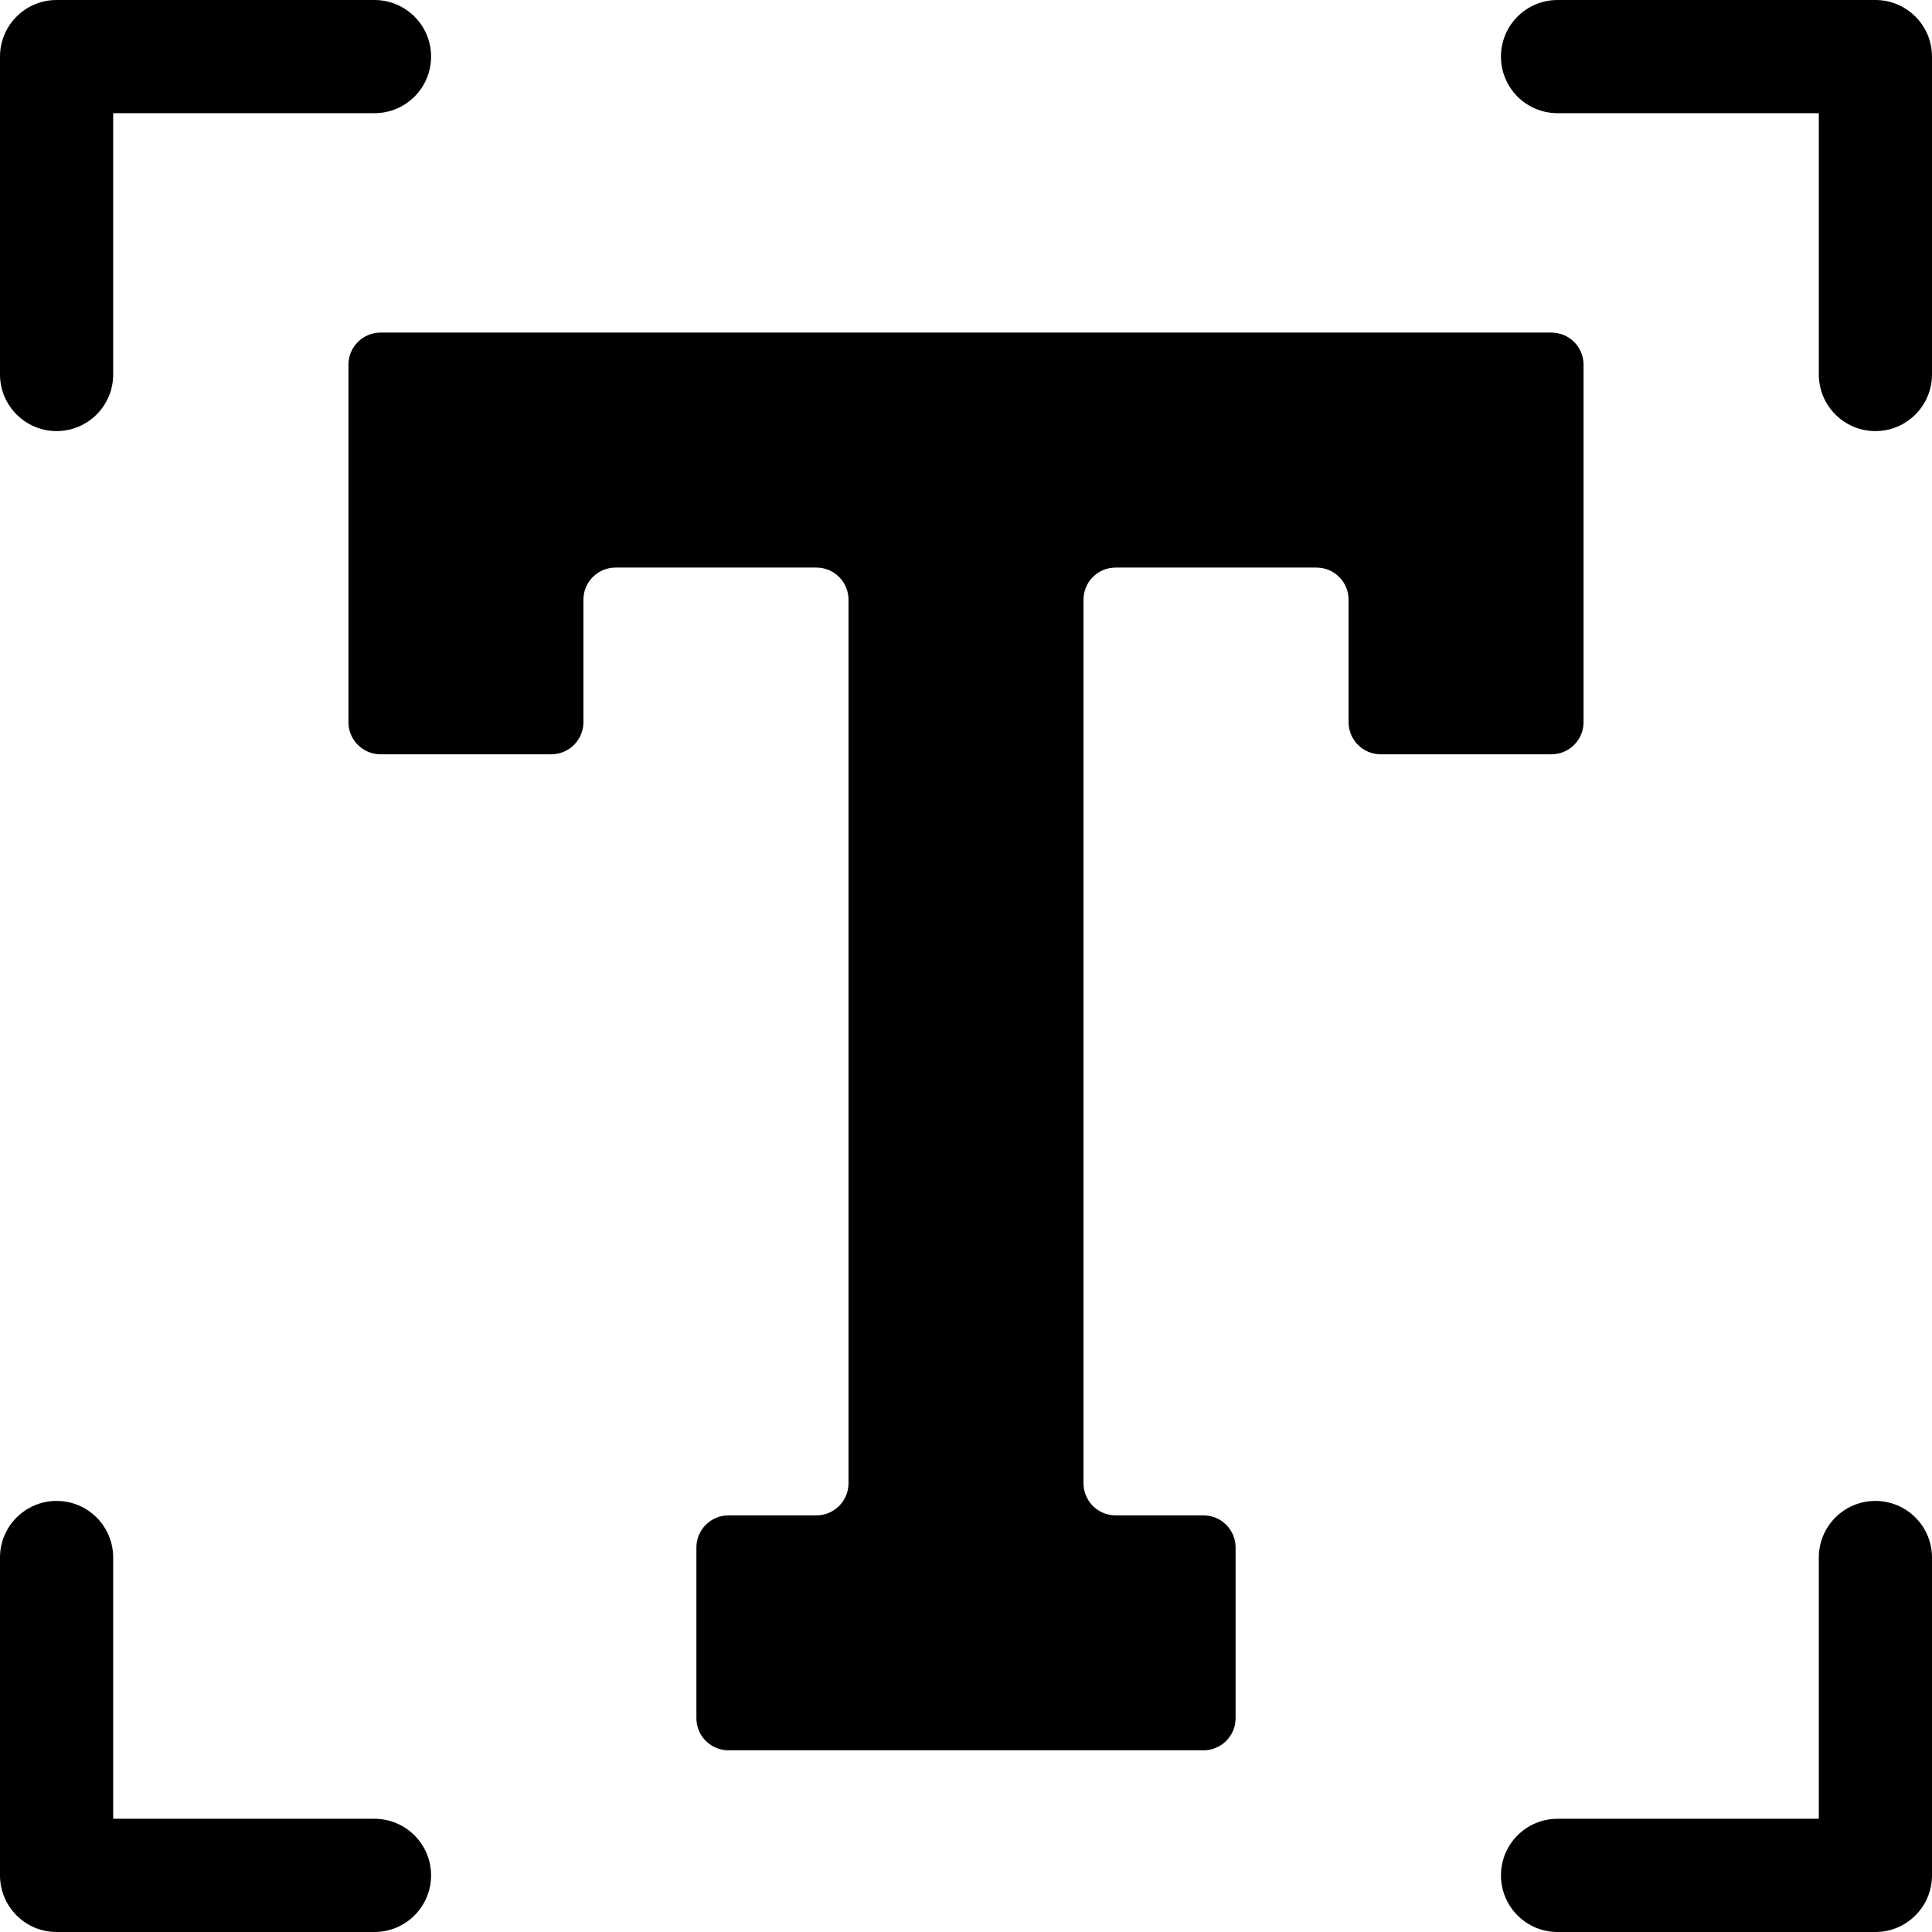<svg width="48" height="48" viewBox="0 0 48 48" fill="none" xmlns="http://www.w3.org/2000/svg">
<path d="M1.406 10.71C2.183 10.71 2.812 10.08 2.812 9.303V2.812H9.303C10.08 2.812 10.71 2.183 10.71 1.406C10.71 0.63 10.08 0 9.303 0H1.406C0.63 0 0 0.63 0 1.406V9.303C0 10.08 0.63 10.71 1.406 10.71Z" fill="black"/>
<path d="M46.594 0H38.697C37.92 0 37.291 0.63 37.291 1.406C37.291 2.183 37.92 2.812 38.697 2.812H45.188V9.303C45.188 10.08 45.817 10.71 46.594 10.71C47.37 10.71 48 10.08 48 9.303V1.406C48 0.63 47.37 0 46.594 0Z" fill="black"/>
<path d="M46.594 37.29C45.817 37.29 45.188 37.92 45.188 38.696V45.187H38.697C37.92 45.187 37.291 45.817 37.291 46.593C37.291 47.37 37.92 48 38.697 48H46.594C47.37 48 48 47.37 48 46.593V38.696C48 37.92 47.37 37.29 46.594 37.29Z" fill="black"/>
<path d="M9.303 45.187H2.812V38.696C2.812 37.92 2.183 37.29 1.406 37.29C0.63 37.29 0 37.92 0 38.696V46.593C0 47.37 0.63 48 1.406 48H9.303C10.08 48 10.71 47.37 10.71 46.593C10.71 45.817 10.08 45.187 9.303 45.187Z" fill="black"/>
<path d="M39.343 17.941V9.061C39.343 8.62 38.986 8.263 38.544 8.263H24H9.456C9.014 8.263 8.657 8.62 8.657 9.061V17.941C8.657 18.383 9.014 18.74 9.456 18.74H13.697C14.137 18.74 14.495 18.383 14.495 17.941V14.899C14.495 14.458 14.853 14.101 15.293 14.101H20.282C20.723 14.101 21.081 14.458 21.081 14.899V36.85C21.081 37.291 20.723 37.649 20.282 37.649H18.1C17.659 37.649 17.302 38.006 17.302 38.447V42.689C17.302 43.129 17.659 43.486 18.1 43.486H24H29.9C30.341 43.486 30.698 43.129 30.698 42.689V38.447C30.698 38.006 30.341 37.649 29.9 37.649H27.718C27.276 37.649 26.919 37.291 26.919 36.85V14.899C26.919 14.458 27.276 14.101 27.718 14.101H32.706C33.147 14.101 33.505 14.458 33.505 14.899V17.941C33.505 18.383 33.862 18.74 34.303 18.74H38.544C38.986 18.74 39.343 18.383 39.343 17.941Z" fill="black"/>
</svg>

